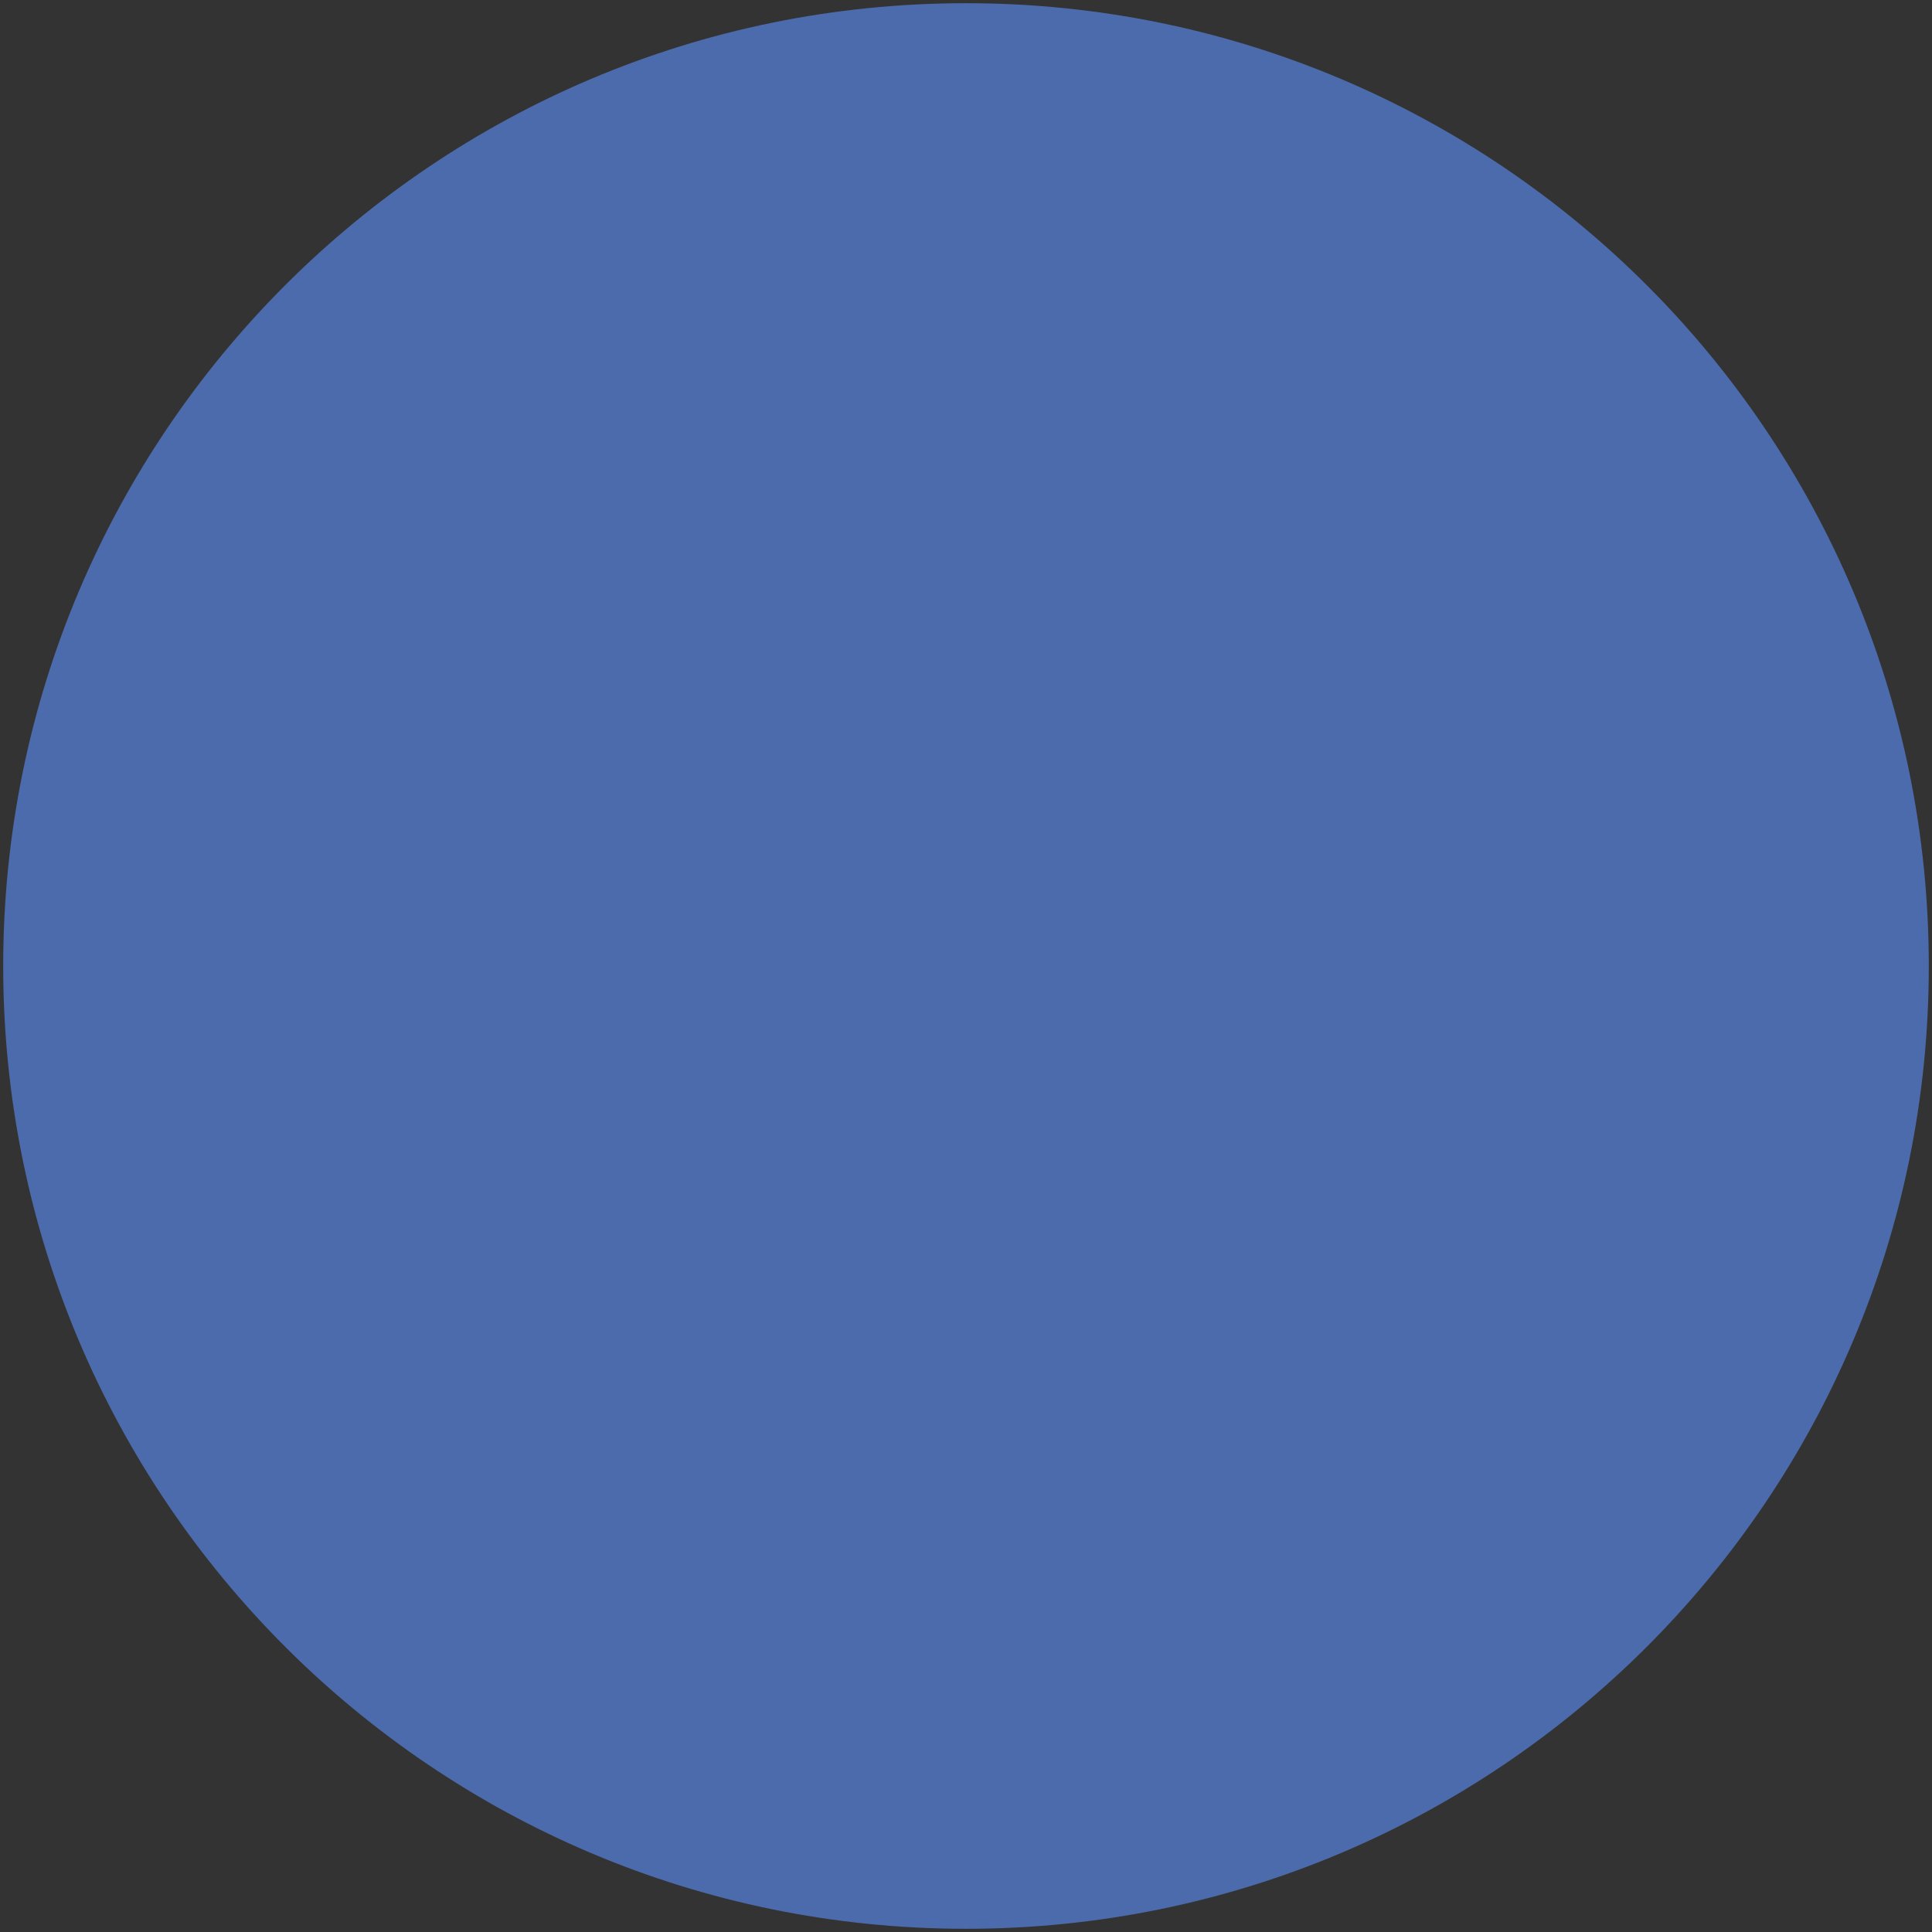 <svg width="603" height="603" xmlns="http://www.w3.org/2000/svg" xmlns:xlink="http://www.w3.org/1999/xlink" overflow="hidden"><rect width="100%" height="100%" fill="#333333" stroke="none"/><defs><clipPath id="clip0"><rect x="363" y="45" width="603" height="603"/></clipPath><radialGradient cx="5.61022e+06" cy="5.61022e+06" r="7.93406e+06" fx="5.61022e+06" fy="5.61022e+06" gradientUnits="userSpaceOnUse" spreadMethod="pad" id="fill1" gradientTransform="matrix(0 0 0 0 370 52)"><stop offset="0" stop-color="#98A3DF"/><stop offset="0.18" stop-color="#98A3DF"/><stop offset="0.64" stop-color="#FFFFFF"/><stop offset="1" stop-color="#FFFFFF"/></radialGradient></defs><g clip-path="url(#clip0)" transform="translate(-363 -45)"><path d="M364 346.5C364 180.538 498.538 46 664.5 46 830.462 46 965 180.538 965 346.5 965 512.462 830.462 647 664.5 647 498.538 647 364 512.462 364 346.5Z" fill="#4C6BAC" fill-rule="evenodd"/><path d="M695.991 362.087C678.228 362.087 663.828 376.487 663.828 394.25 663.828 412.013 678.228 426.413 695.991 426.413 713.754 426.413 728.154 412.013 728.154 394.25 728.154 376.487 713.754 362.087 695.991 362.087ZM662.605 127.084C665.9 127.075 669.102 127.109 672.147 127.181 683.576 127.932 692.253 130.936 701.18 137.693 765.221 184.999 809.179 316.222 757.745 434.534 753.29 445.546 766.255 449.05 771.26 442.793L779.52 431.53C782.523 427.609 786.027 428.193 791.534 428.026 805.55 428.527 841.591 439.539 856.107 466.07 841.09 486.76 820.567 499.692 786.778 502.361 776.349 502.695 776.933 500.526 772.512 493.601 769.008 487.678 765.754 485.258 758.996 484.841L568.027 484.841C543.666 495.437 523.059 501.277 514.216 502.111L503.704 502.111C500.951 489.847 495.194 478.834 490.939 467.572 482.93 457.644 473.419 446.214 462.406 437.037 455.482 432.198 458.318 428.61 467.412 427.526 482.763 425.857 517.636 427.192 522.475 429.027 543.25 437.099 566.278 451.678 587.053 444.732 592.892 442.751 596.506 437.385 594.558 423.271 588.431 379.009 543.86 316.463 463.658 314.865 449.737 315.314 446.388 309.724 448.641 299.129 452.228 278.271 461.322 260.167 468.413 245.567 476.089 230.717 484.515 232.135 502.703 237.558 519.055 243.982 535.907 253.159 547.254 259.083 559.184 265.84 567.36 255.328 555.263 247.069 537.159 234.972 519.555 228.881 501.701 219.788 490.522 216.033 493.609 207.023 497.947 201.517 513.882 185.248 531.819 167.978 548.755 158.467 564.523 150.875 572.783 156.799 584.046 165.726 602.734 180.159 617.918 196.594 634.854 212.029 641.362 217.118 649.12 206.439 643.865 201.016L597.061 154.963C590.47 148.372 589.886 141.281 601.316 135.191 611.901 129.351 639.54 127.152 662.605 127.084ZM664.5 109.416C533.562 109.416 427.416 215.562 427.416 346.5 427.416 477.438 533.562 583.584 664.5 583.584 795.438 583.584 901.584 477.438 901.584 346.5 901.584 215.562 795.438 109.416 664.5 109.416ZM664.5 52C827.148 52 959 183.852 959 346.5 959 509.148 827.148 641 664.5 641 501.852 641 370 509.148 370 346.5 370 183.852 501.852 52 664.5 52Z" fill="url(#fill1)" fill-rule="evenodd"/></g></svg>